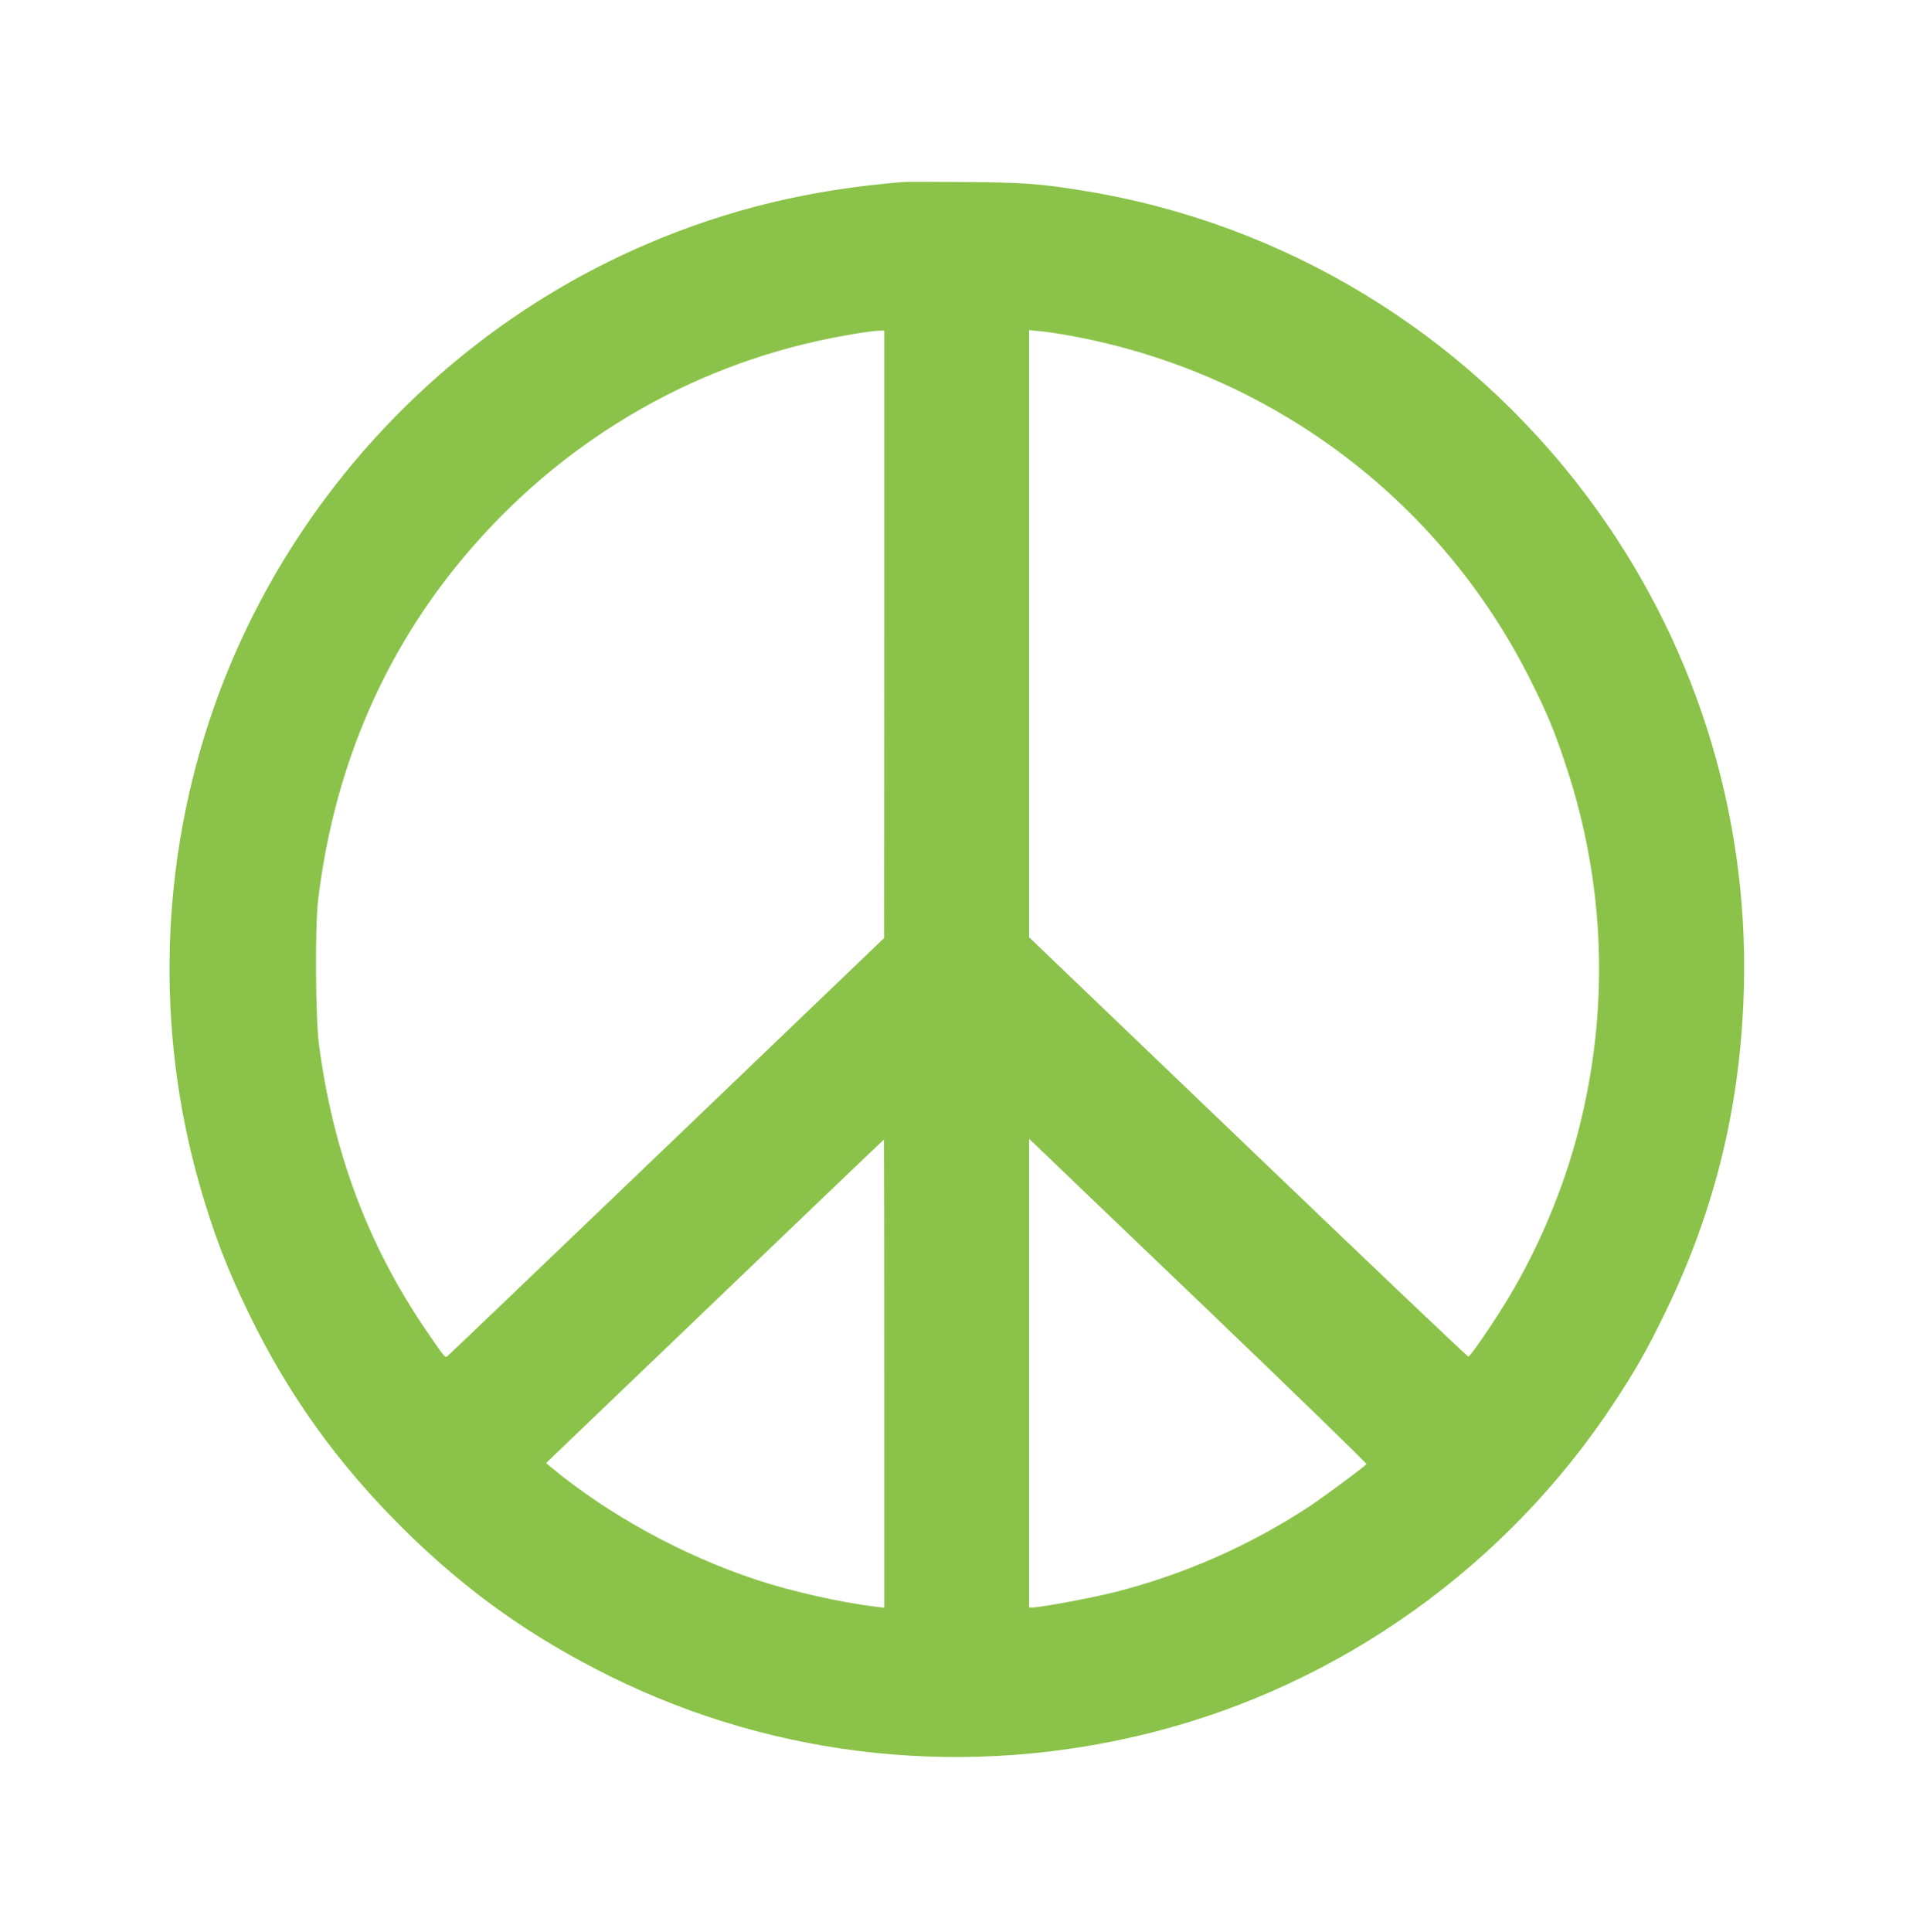 <?xml version="1.0" standalone="no"?>
<!DOCTYPE svg PUBLIC "-//W3C//DTD SVG 20010904//EN"
 "http://www.w3.org/TR/2001/REC-SVG-20010904/DTD/svg10.dtd">
<svg version="1.0" xmlns="http://www.w3.org/2000/svg"
 width="1279pt" height="1280pt" viewBox="0 0 1279 1280"
 preserveAspectRatio="xMidYMid meet">
<g transform="translate(0,1280) scale(0.1,-0.1)"
fill="#8bc34a" stroke="none">
<path d="M5985 11594 c-622 -50 -1163 -181 -1703 -413 -1332 -571 -2383 -1697
-2864 -3066 -358 -1019 -391 -2137 -93 -3174 90 -314 184 -558 330 -856 263
-538 591 -993 1026 -1422 415 -409 838 -710 1366 -971 1108 -547 2376 -678
3588 -370 1251 317 2355 1106 3068 2194 141 215 212 341 333 589 333 686 502
1383 521 2160 29 1171 -337 2311 -1042 3250 -812 1081 -2002 1804 -3326 2020
-293 48 -405 56 -789 59 -201 2 -387 2 -415 0z m-125 -2996 l-1 -2013 -1440
-1380 c-792 -759 -1446 -1384 -1454 -1390 -17 -11 -12 -17 -144 175 -384 564
-615 1182 -708 1895 -22 176 -26 775 -5 950 100 838 408 1584 913 2210 616
763 1451 1285 2393 1495 152 34 350 67 409 69 l37 1 0 -2012z m1237 1977
c1321 -242 2443 -1081 3043 -2276 109 -216 162 -343 235 -564 265 -793 293
-1627 83 -2435 -97 -374 -258 -760 -459 -1095 -94 -157 -251 -387 -268 -393
-5 -2 -662 623 -1460 1388 l-1451 1390 0 2012 0 2011 69 -7 c39 -3 132 -17
208 -31z m-1237 -6876 l0 -1551 -57 7 c-227 27 -556 101 -783 176 -494 162
-990 434 -1373 752 l-28 24 1118 1071 c615 590 1119 1072 1121 1072 1 0 2
-698 2 -1551z m2118 447 c595 -570 1080 -1041 1077 -1046 -10 -16 -275 -212
-380 -282 -392 -258 -838 -454 -1297 -569 -150 -37 -482 -99 -535 -99 l-23 0
0 1552 0 1552 38 -35 c20 -20 524 -503 1120 -1073z"/>
</g>
</svg>
